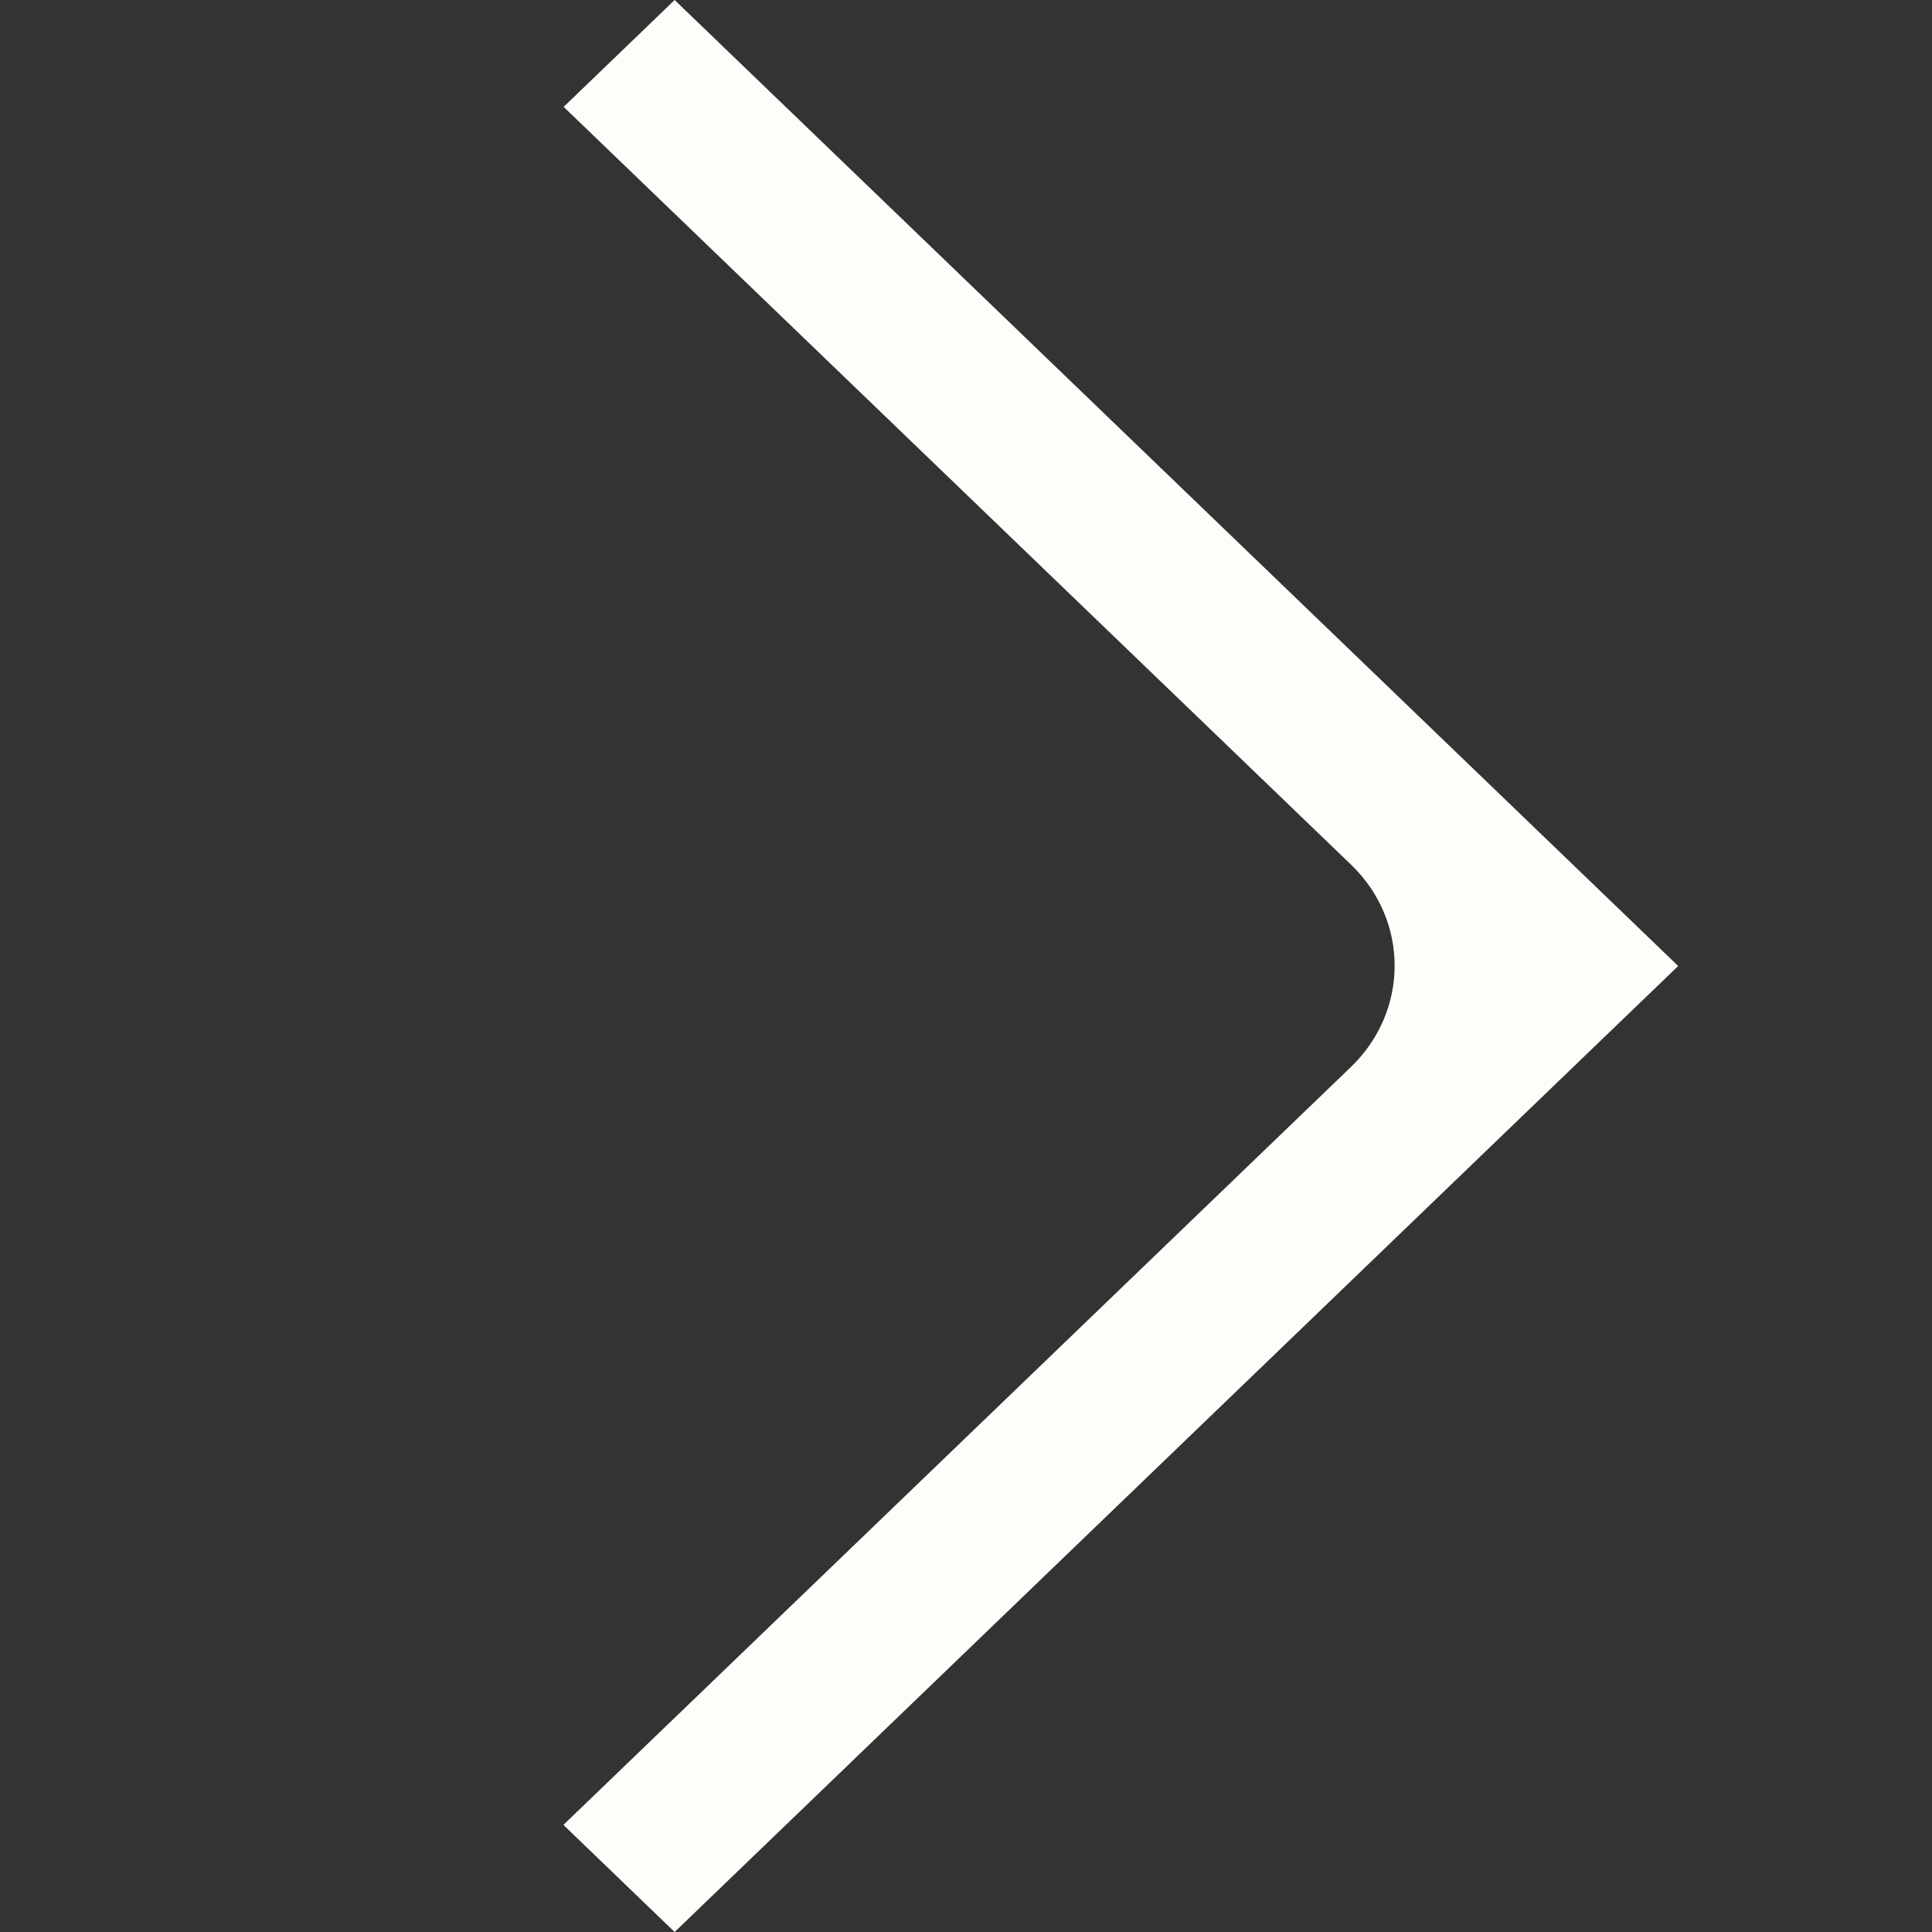 <svg width="16" height="16" viewBox="0 0 16 16" fill="none" xmlns="http://www.w3.org/2000/svg">
<rect x="0" y="0" width="16" height="16" fill="#333333" stroke="none"/>
<g clip-path="url(#clip0_2359_3601)">
<path d="M4.668 15.111L11.189 8.835C11.67 8.371 11.67 7.624 11.189 7.161L4.668 0.885L5.587 9.91148e-08L13.898 8L5.587 16L4.668 15.115L4.668 15.111Z" fill="#FFFDFA"/>
</g>
<defs>
<clipPath id="clip0_2359_3601">
<rect width="16" height="16" fill="white"/>
</clipPath>
</defs>
</svg>
